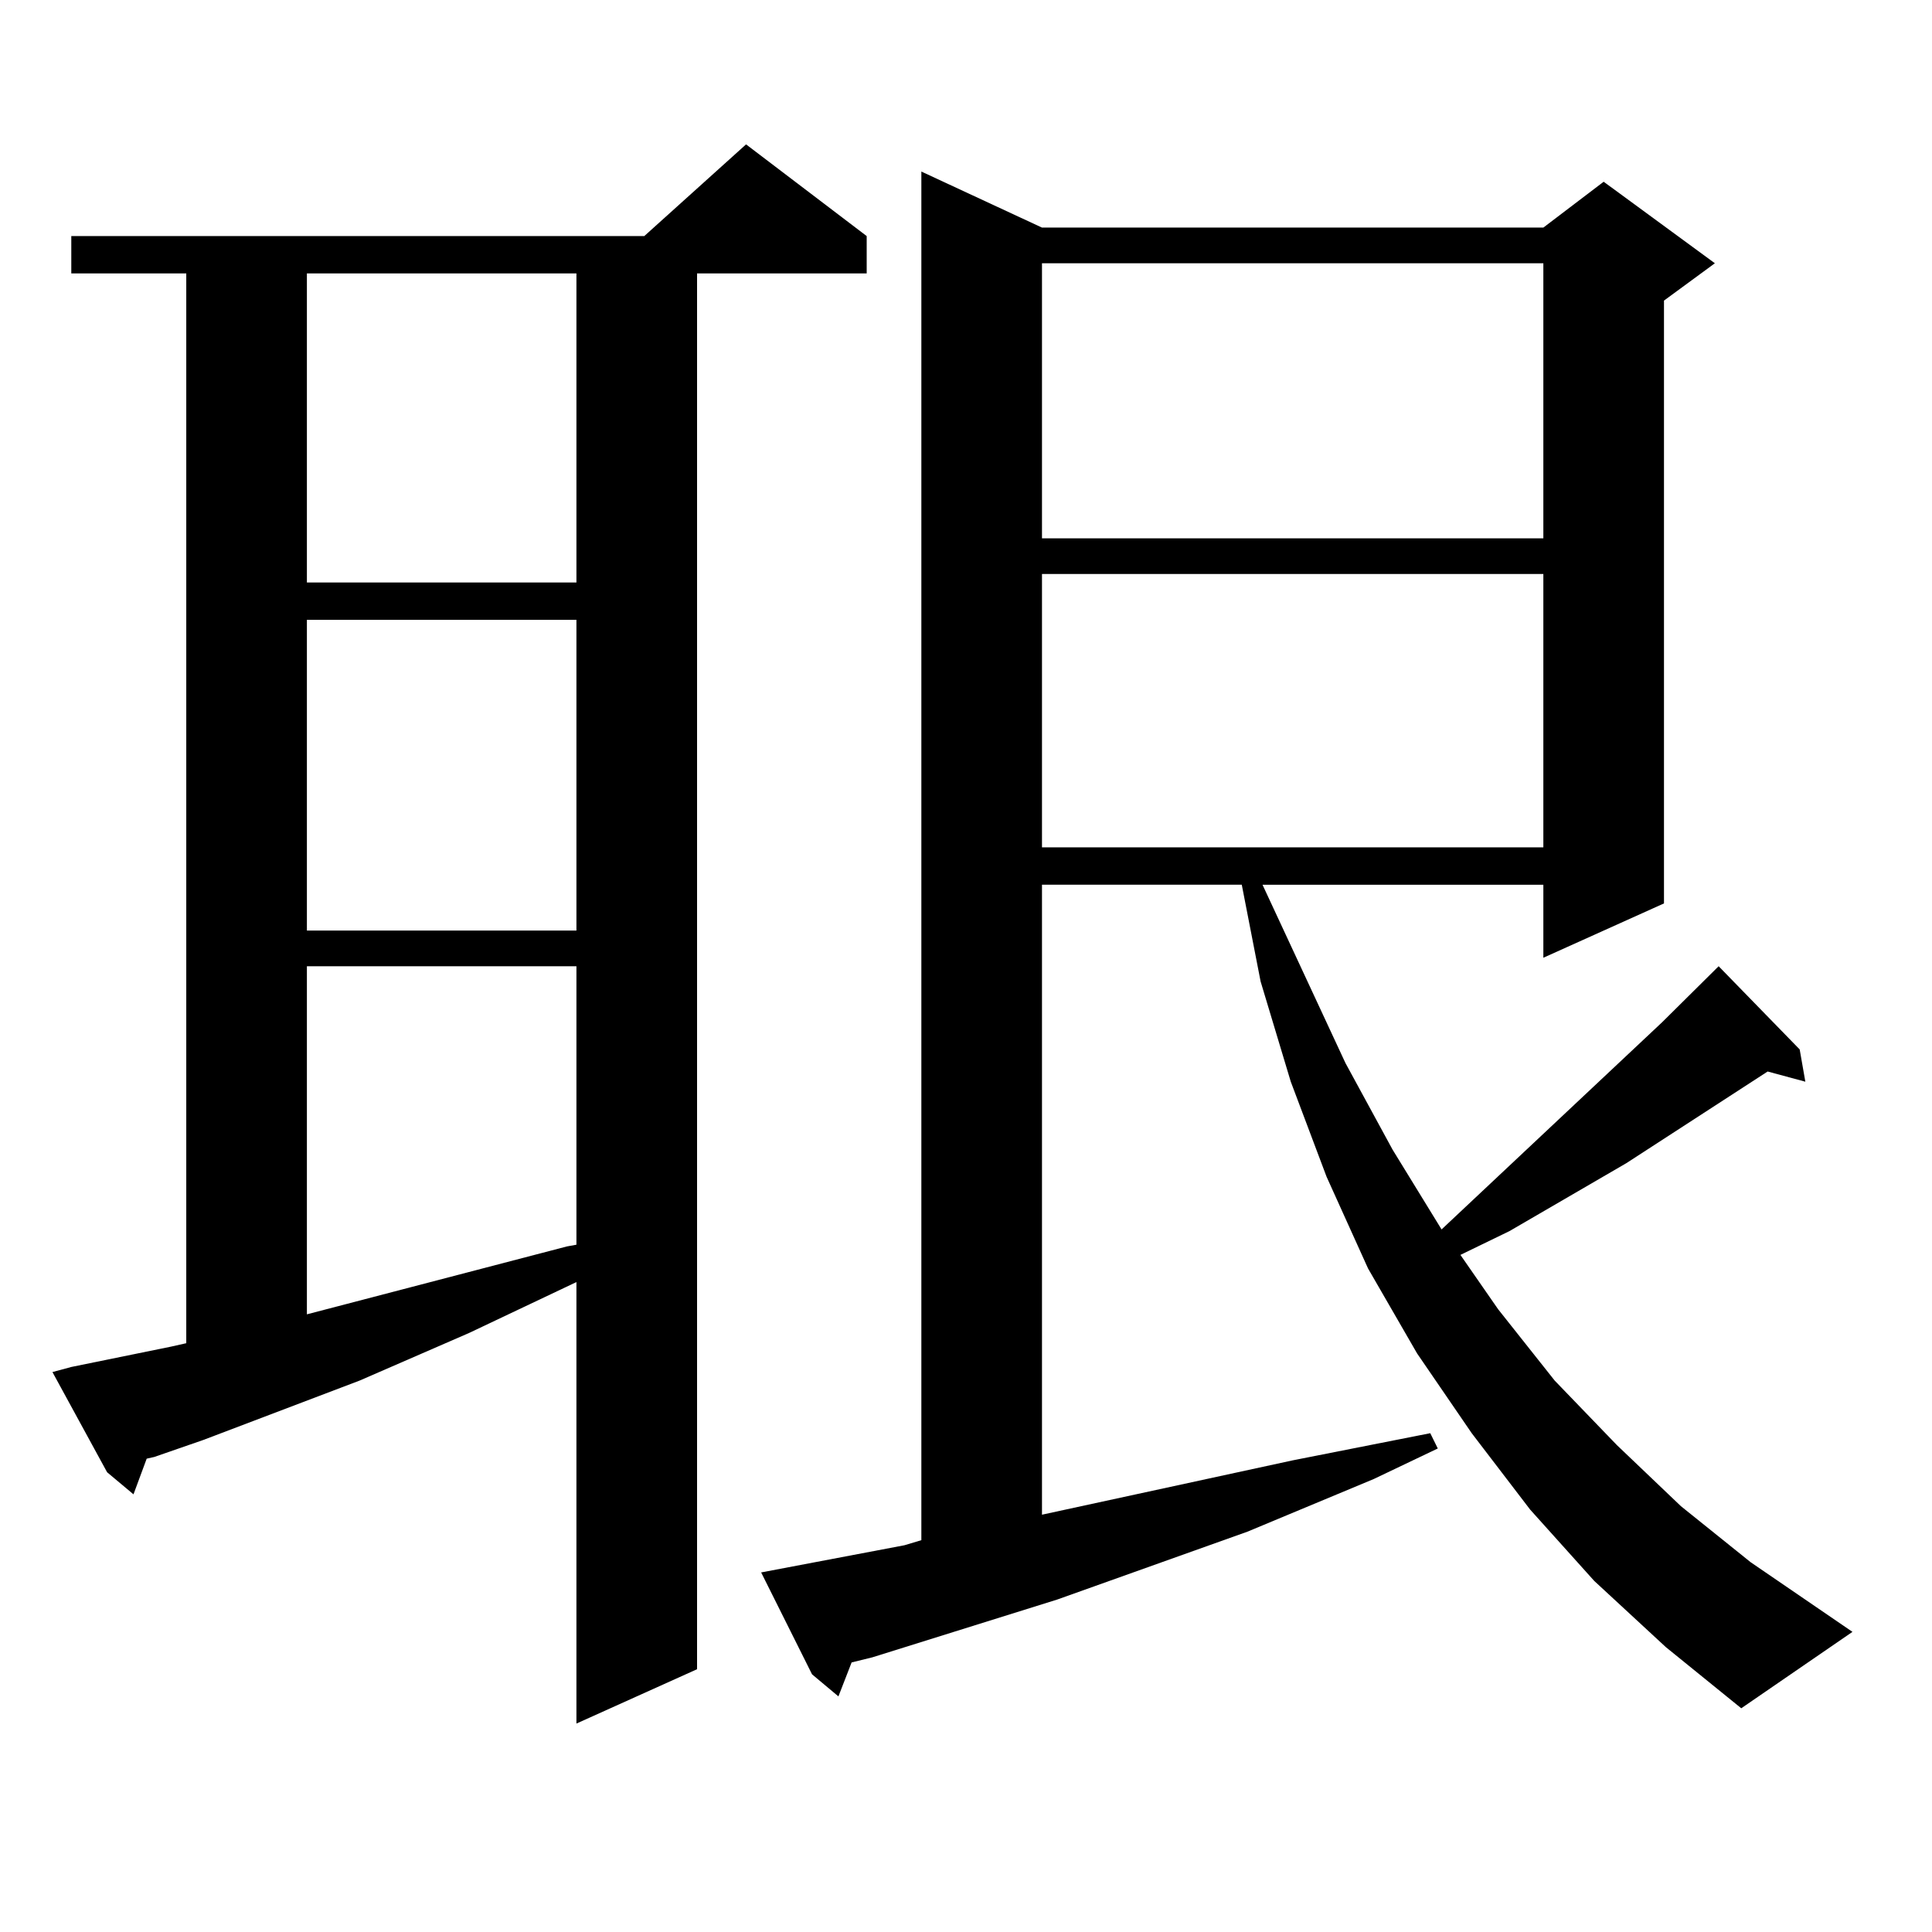 <?xml version="1.0" encoding="utf-8"?>
<!-- Generator: Adobe Illustrator 16.0.0, SVG Export Plug-In . SVG Version: 6.00 Build 0)  -->
<!DOCTYPE svg PUBLIC "-//W3C//DTD SVG 1.1//EN" "http://www.w3.org/Graphics/SVG/1.1/DTD/svg11.dtd">
<svg version="1.1" id="图层_1" xmlns="http://www.w3.org/2000/svg" xmlns:xlink="http://www.w3.org/1999/xlink" x="0px" y="0px"
	 width="1000px" height="1000px" viewBox="0 0 1000 1000" enable-background="new 0 0 1000 1000" xml:space="preserve">
<path d="M36.901,707.543l51.706-10.547l7.805-1.758V141.527H36.901v-19.336h296.578l52.682-47.461l62.438,47.461v19.336h-87.803
	v722.461l-62.438,28.125V663.598l-55.608,26.367l-56.584,24.609l-80.974,30.762l-25.365,8.789l-3.902,0.879l-6.829,18.457
	l-13.658-11.426L27.146,710.18L36.901,707.543z M158.85,141.527v159.961h139.509V141.527H158.85z M158.85,320.824v160.84h139.509
	v-160.84H158.85z M158.85,500.121v180.176l134.631-35.156l4.878-0.879V500.121H158.85z M825.175,818.285l-33.17-36.914
	l-30.243-39.551l-28.292-41.309l-25.365-43.945l-21.463-47.461l-18.536-49.219l-15.609-51.855l-9.756-50.098H539.328v326.074
	l129.753-28.125l71.218-14.063l3.902,7.91l-33.17,15.82l-65.364,27.246l-98.534,35.156l-95.607,29.883l-10.731,2.637l-6.829,17.578
	l-13.658-11.426l-26.341-52.734l74.145-14.063l8.78-2.637V88.793l62.438,29.004h259.506l31.219-23.73l57.56,42.188l-26.341,19.336
	v312.012l-62.438,28.125v-37.793H653.472l42.926,92.285l24.39,44.824l25.365,41.309l114.144-107.227l29.268-29.004l41.95,43.066
	l2.927,16.699l-19.512-5.273l-73.169,47.461l-60.486,35.156l-25.365,12.305l19.512,28.125l29.268,36.914l32.194,33.398l33.17,31.641
	l36.097,29.004l52.682,36.035l-57.56,39.551l-39.023-31.641L825.175,818.285z M539.328,136.254v142.383h259.506V136.254H539.328z
	 M539.328,297.094v141.504h259.506V297.094H539.328z"/>
</svg>
